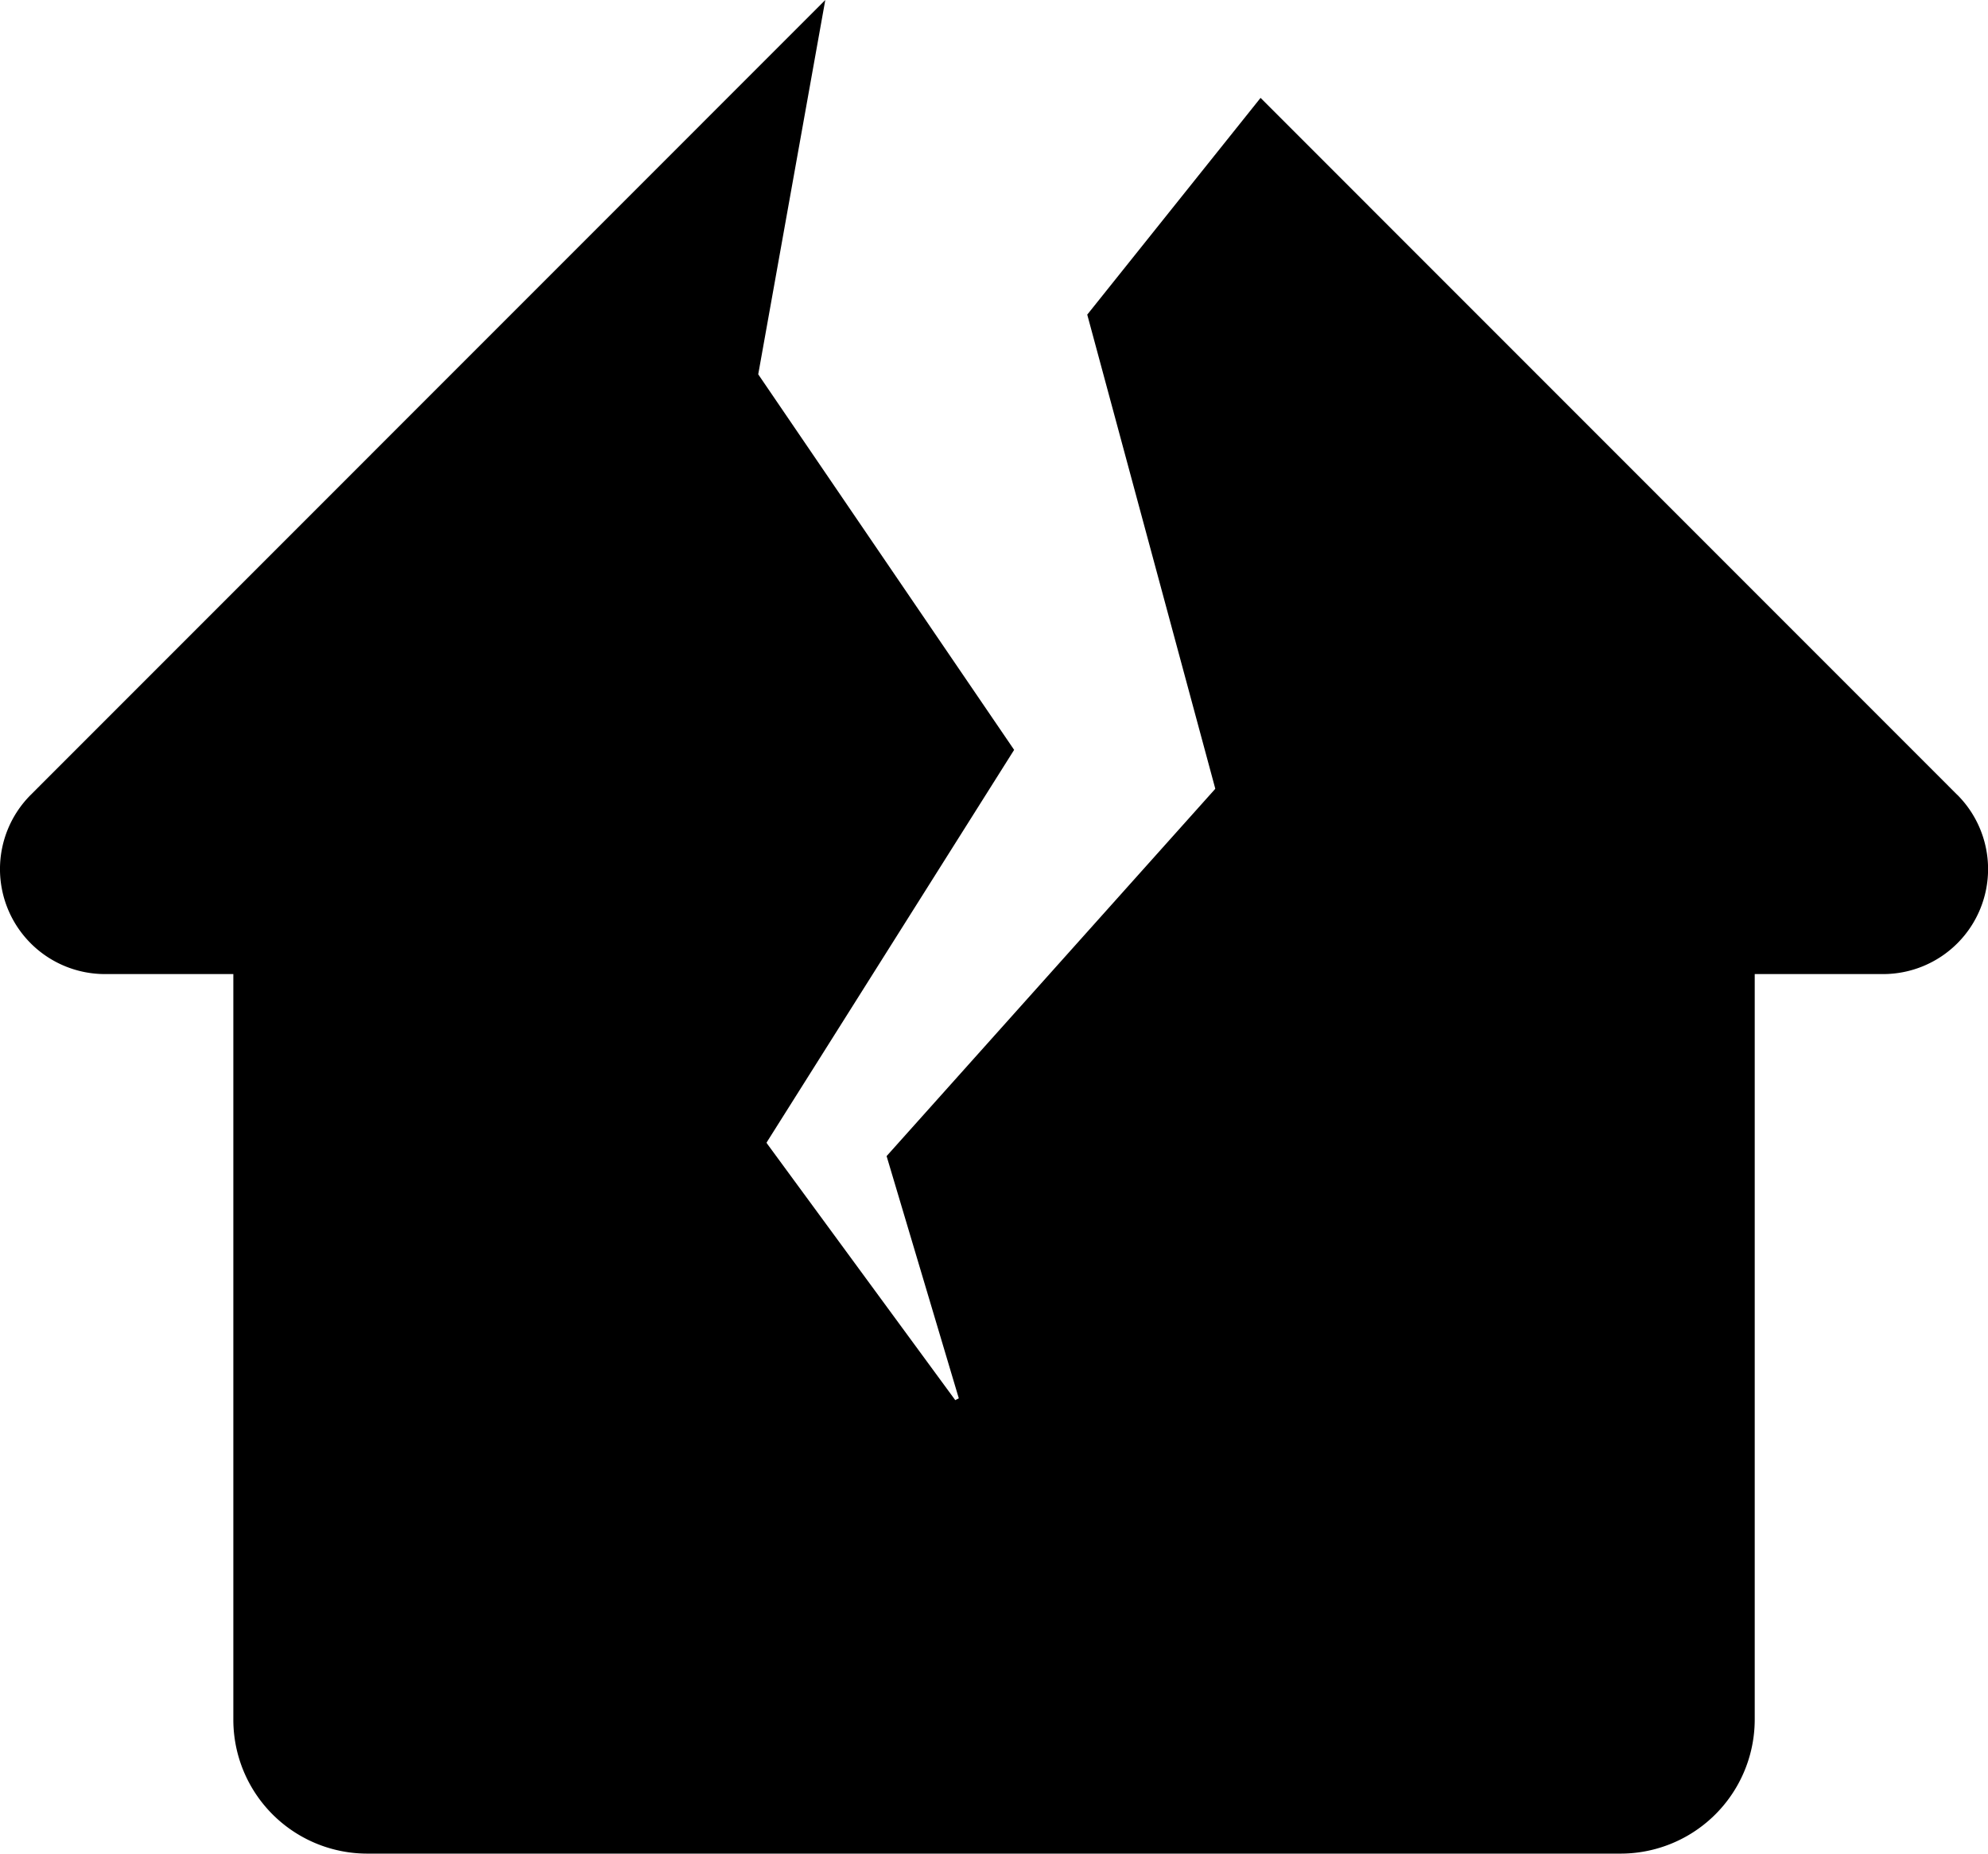 <?xml version="1.0" encoding="UTF-8"?> <svg xmlns="http://www.w3.org/2000/svg" viewBox="0 0 944 880"><title>Family</title><g id="Layer_2" data-name="Layer 2"><g id="Layer_1-2" data-name="Layer 1"><path d="M929.41,377.36,598.58,46.47l-82.3,102.9,60.66,224.55.13.55-.31.37L421,548.86l34.29,115-1.72.86-.18-.3L364.35,543.08l-.36-.55.3-.55L481.56,356,360.3,178.08l-.25-.37.06-.37L391.89,0,14.59,377.36A49.84,49.84,0,0,0,49.8,462.44h61V816.32A63.59,63.59,0,0,0,174.44,880H769.49a63.71,63.71,0,0,0,63.74-63.68V462.44h61a49.84,49.84,0,0,0,35.21-85.08Z"></path></g></g></svg> 